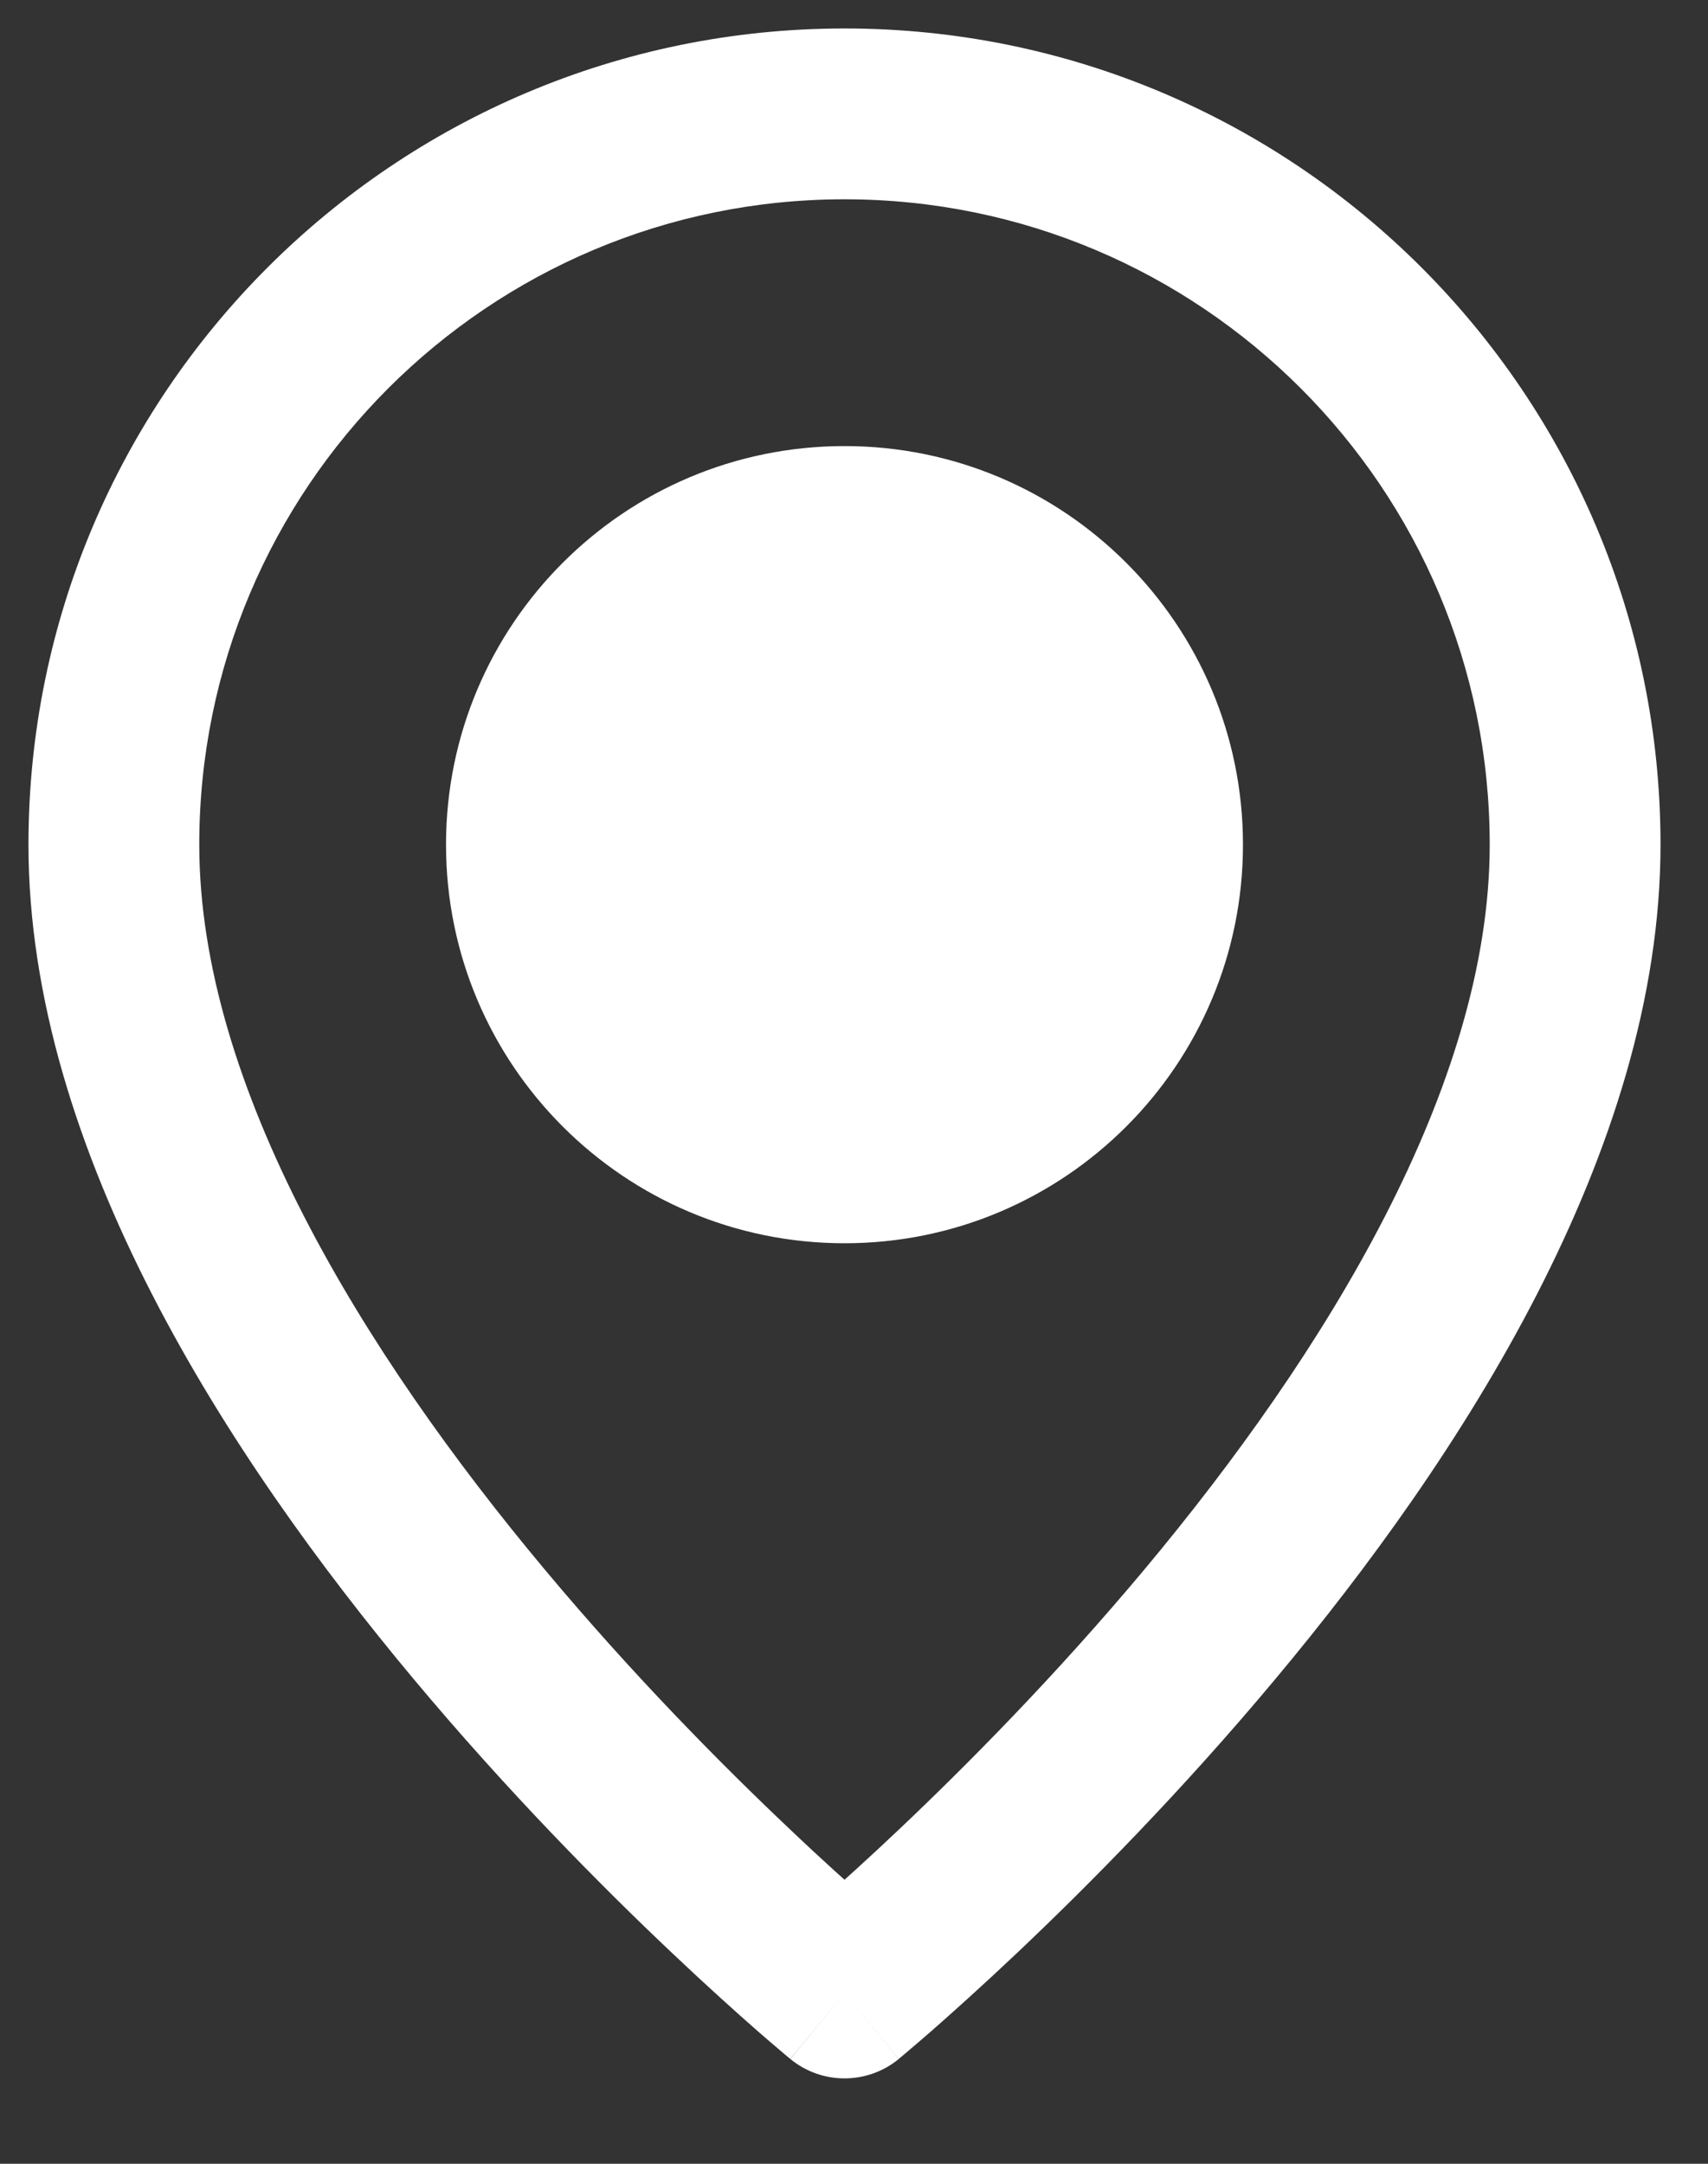 <?xml version="1.0" encoding="UTF-8"?> <svg xmlns="http://www.w3.org/2000/svg" width="15" height="19" viewBox="0 0 15 19" fill="none"><rect x="0" y="0" width="15" height="19" fill="#333333" stroke="none"/> <path fill-rule="evenodd" clip-rule="evenodd" d="M7.417 10.167C5.898 10.167 4.667 8.936 4.667 7.417C4.667 5.898 5.898 4.667 7.417 4.667C8.935 4.667 10.166 5.898 10.166 7.417C10.166 8.936 8.935 10.167 7.417 10.167Z" fill="white"></path> <path d="M7.417 17.5L6.941 18.08C7.217 18.307 7.616 18.307 7.893 18.08L7.417 17.5ZM7.417 17.5C7.893 16.921 7.893 16.921 7.893 16.921C7.893 16.921 7.893 16.921 7.893 16.921C7.893 16.921 7.893 16.921 7.893 16.92C7.892 16.92 7.891 16.919 7.89 16.918C7.888 16.916 7.884 16.913 7.878 16.909C7.868 16.9 7.851 16.886 7.829 16.867C7.785 16.83 7.719 16.774 7.635 16.7C7.466 16.552 7.222 16.334 6.93 16.056C6.343 15.501 5.562 14.713 4.784 13.782C3.191 11.877 1.75 9.536 1.75 7.417H0.25C0.25 10.11 2.017 12.811 3.633 14.744C4.459 15.732 5.282 16.563 5.899 17.146C6.207 17.438 6.465 17.669 6.647 17.829C6.738 17.908 6.81 17.97 6.86 18.012C6.885 18.033 6.904 18.05 6.918 18.061C6.925 18.067 6.93 18.071 6.934 18.074C6.936 18.076 6.937 18.077 6.938 18.078C6.939 18.078 6.939 18.079 6.94 18.079C6.94 18.079 6.94 18.079 6.94 18.079C6.94 18.079 6.941 18.08 7.417 17.5ZM1.75 7.417C1.75 4.287 4.287 1.75 7.417 1.75V0.25C3.459 0.25 0.25 3.459 0.25 7.417H1.75ZM7.417 1.75C10.546 1.75 13.083 4.287 13.083 7.417H14.583C14.583 3.459 11.375 0.25 7.417 0.25V1.75ZM13.083 7.417C13.083 9.536 11.642 11.877 10.05 13.782C9.271 14.713 8.49 15.501 7.904 16.056C7.611 16.334 7.367 16.552 7.199 16.7C7.114 16.774 7.048 16.83 7.004 16.867C6.982 16.886 6.966 16.9 6.955 16.909C6.949 16.913 6.946 16.916 6.943 16.918C6.942 16.919 6.941 16.92 6.941 16.92C6.941 16.921 6.94 16.921 6.94 16.921C6.94 16.921 6.94 16.921 6.94 16.921C6.941 16.921 6.941 16.921 7.417 17.5C7.893 18.08 7.893 18.079 7.893 18.079C7.893 18.079 7.893 18.079 7.894 18.079C7.894 18.079 7.894 18.078 7.895 18.078C7.896 18.077 7.898 18.076 7.899 18.074C7.903 18.071 7.908 18.067 7.915 18.061C7.929 18.05 7.948 18.033 7.973 18.012C8.023 17.97 8.095 17.908 8.186 17.829C8.368 17.669 8.626 17.438 8.935 17.146C9.551 16.563 10.375 15.732 11.2 14.744C12.816 12.811 14.583 10.11 14.583 7.417H13.083ZM7.417 9.417C6.312 9.417 5.417 8.521 5.417 7.417H3.917C3.917 9.35 5.483 10.917 7.417 10.917V9.417ZM5.417 7.417C5.417 6.312 6.312 5.417 7.417 5.417V3.917C5.483 3.917 3.917 5.484 3.917 7.417H5.417ZM7.417 5.417C8.521 5.417 9.416 6.312 9.416 7.417H10.916C10.916 5.484 9.35 3.917 7.417 3.917V5.417ZM9.416 7.417C9.416 8.521 8.521 9.417 7.417 9.417V10.917C9.35 10.917 10.916 9.35 10.916 7.417H9.416Z" fill="white"></path> </svg> 